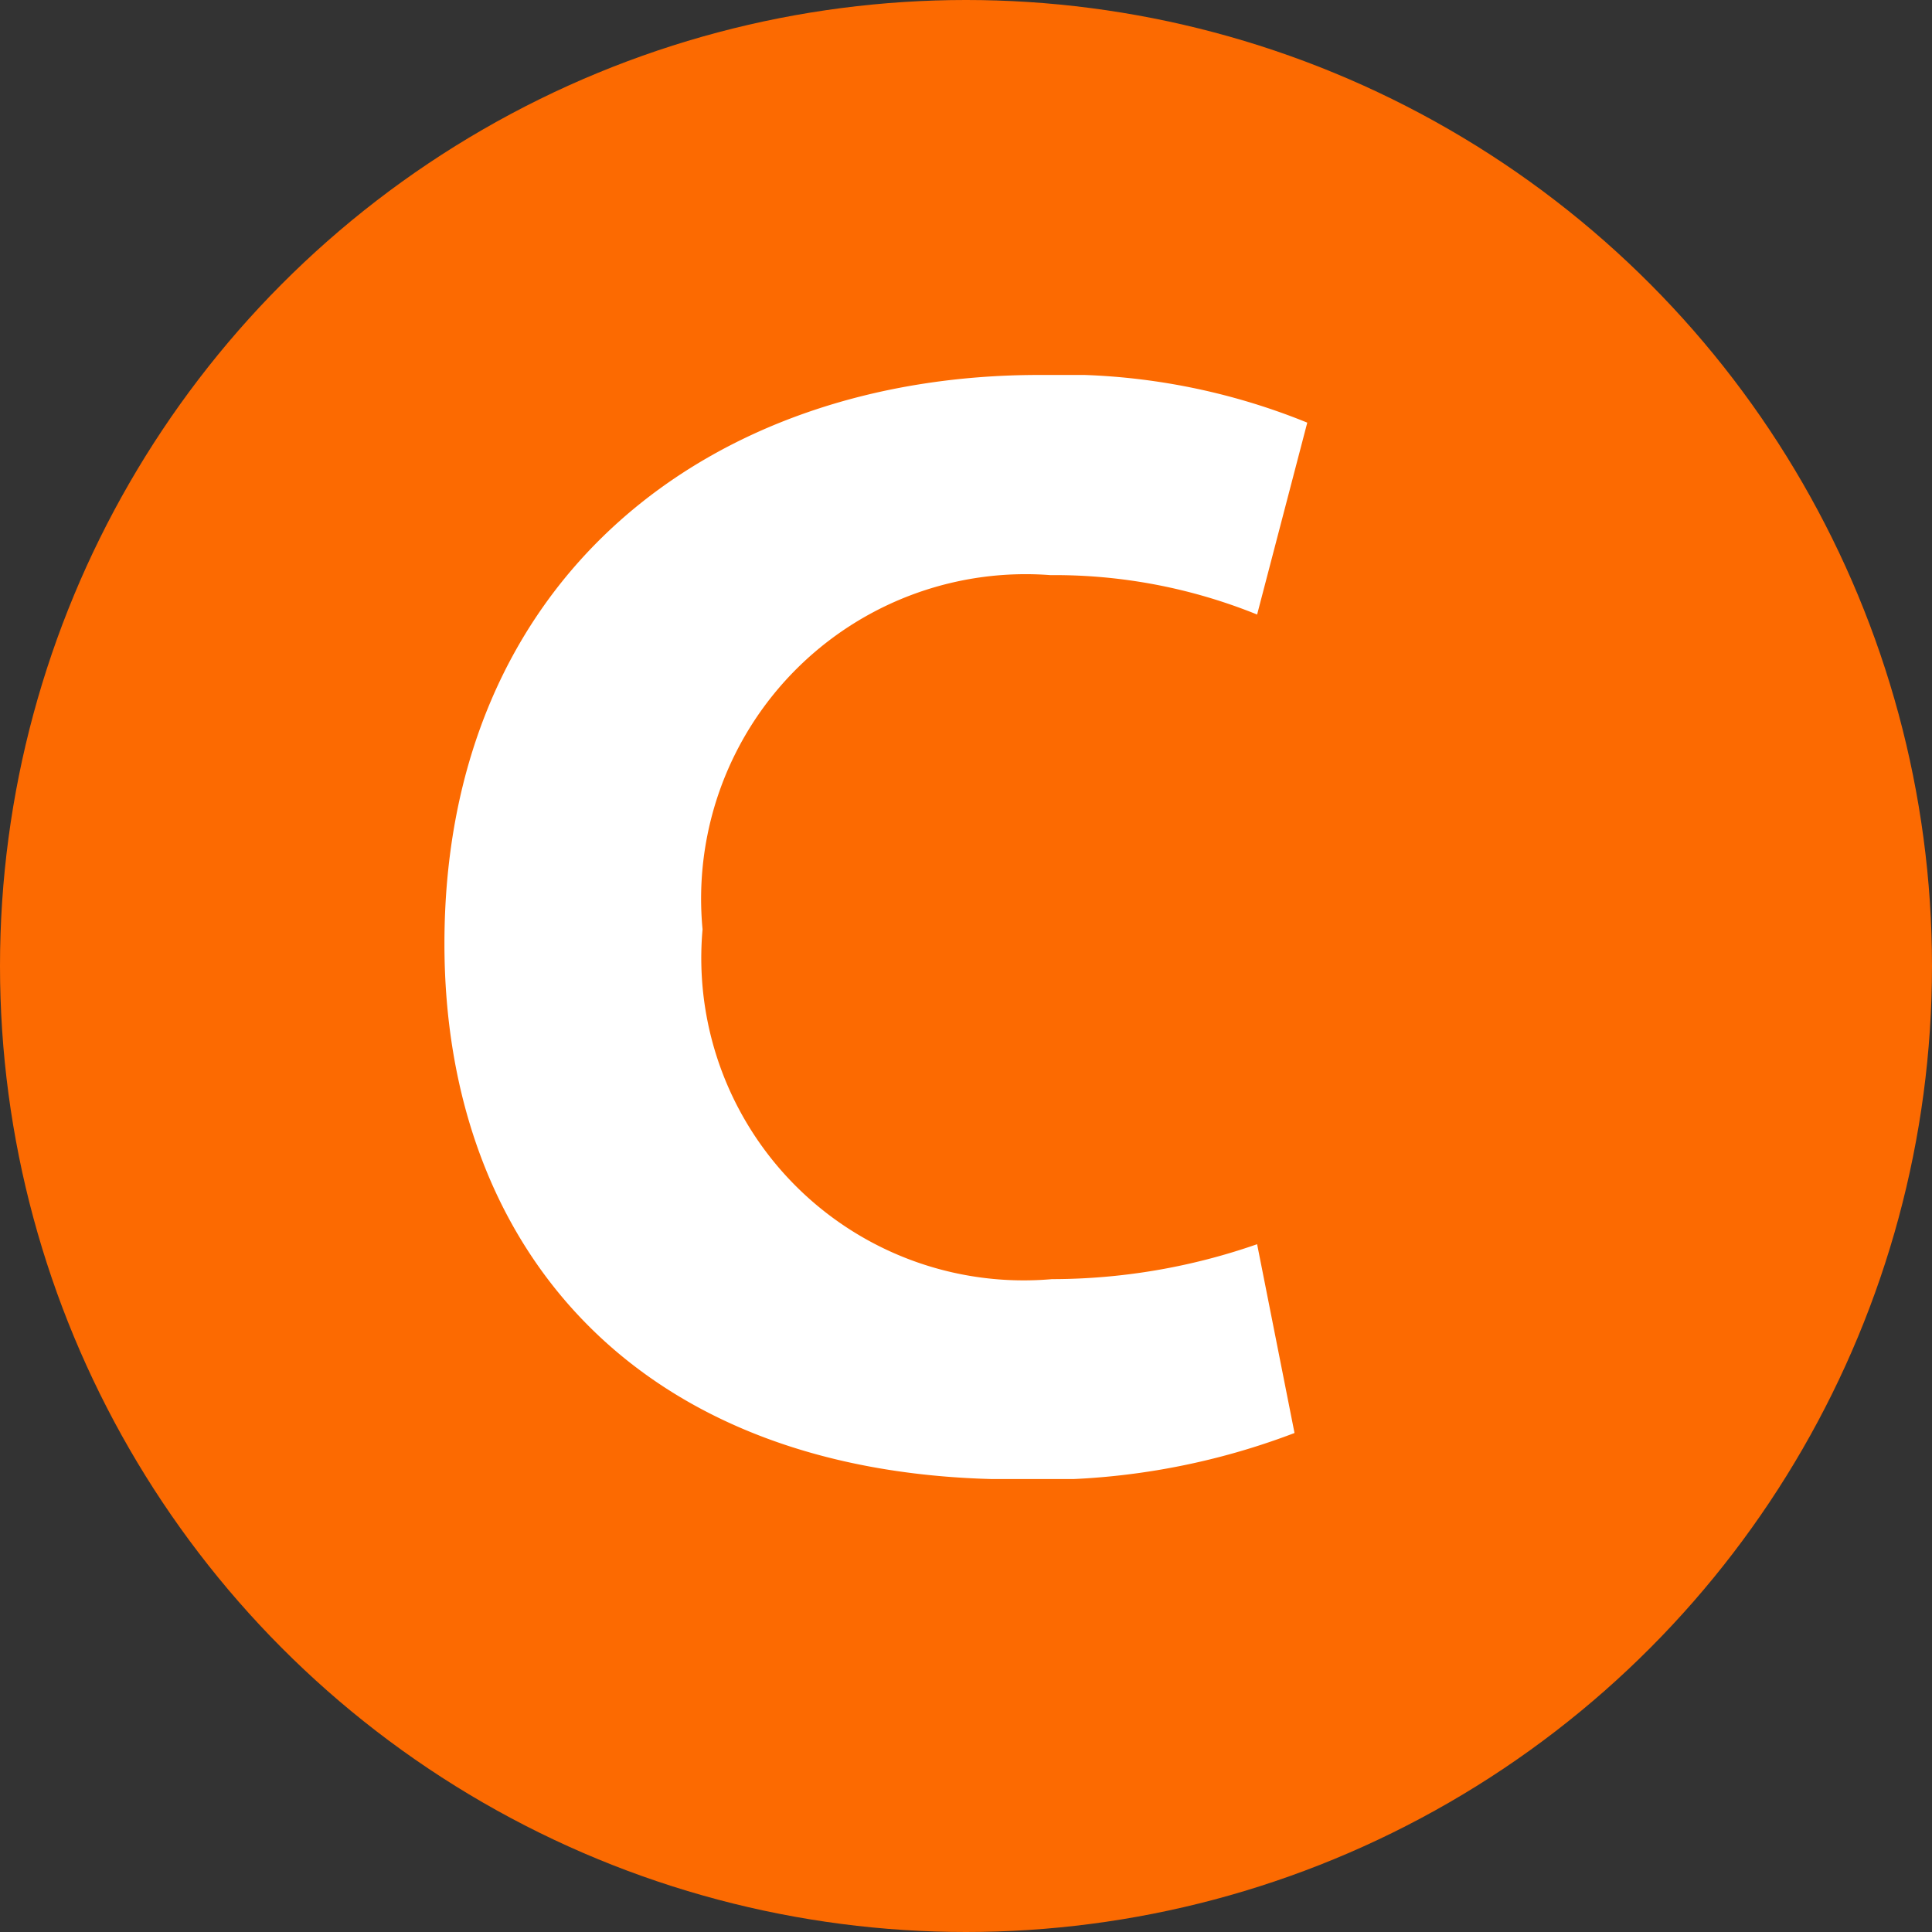 <svg xmlns="http://www.w3.org/2000/svg" xmlns:xlink="http://www.w3.org/1999/xlink" width="25" height="25" viewBox="0 0 25 25"><rect x="0" y="0" width="25" height="25" fill="#333333" stroke="none"/><defs><clipPath id="a"><rect width="11.164" height="14.287" fill="#fff"/></clipPath></defs><g transform="translate(-843 -3868.185)"><circle cx="12.5" cy="12.5" r="12.5" transform="translate(843 3868.185)" fill="#fc6a01"/><g transform="translate(848.751 3873.037)"><g transform="translate(0 0)" clip-path="url(#a)"><path d="M11,13.691a9.219,9.219,0,0,1-3.617.6C2.509,14.287,0,11.307,0,7.36,0,2.631,3.429,0,7.694,0a8.429,8.429,0,0,1,3.471.617L10.516,3.1A6.981,6.981,0,0,0,7.84,2.59a4.2,4.2,0,0,0-4.5,4.584A4.172,4.172,0,0,0,7.861,11.7a8.079,8.079,0,0,0,2.655-.452Z" transform="translate(0 0)" fill="#fff"/></g></g></g></svg>